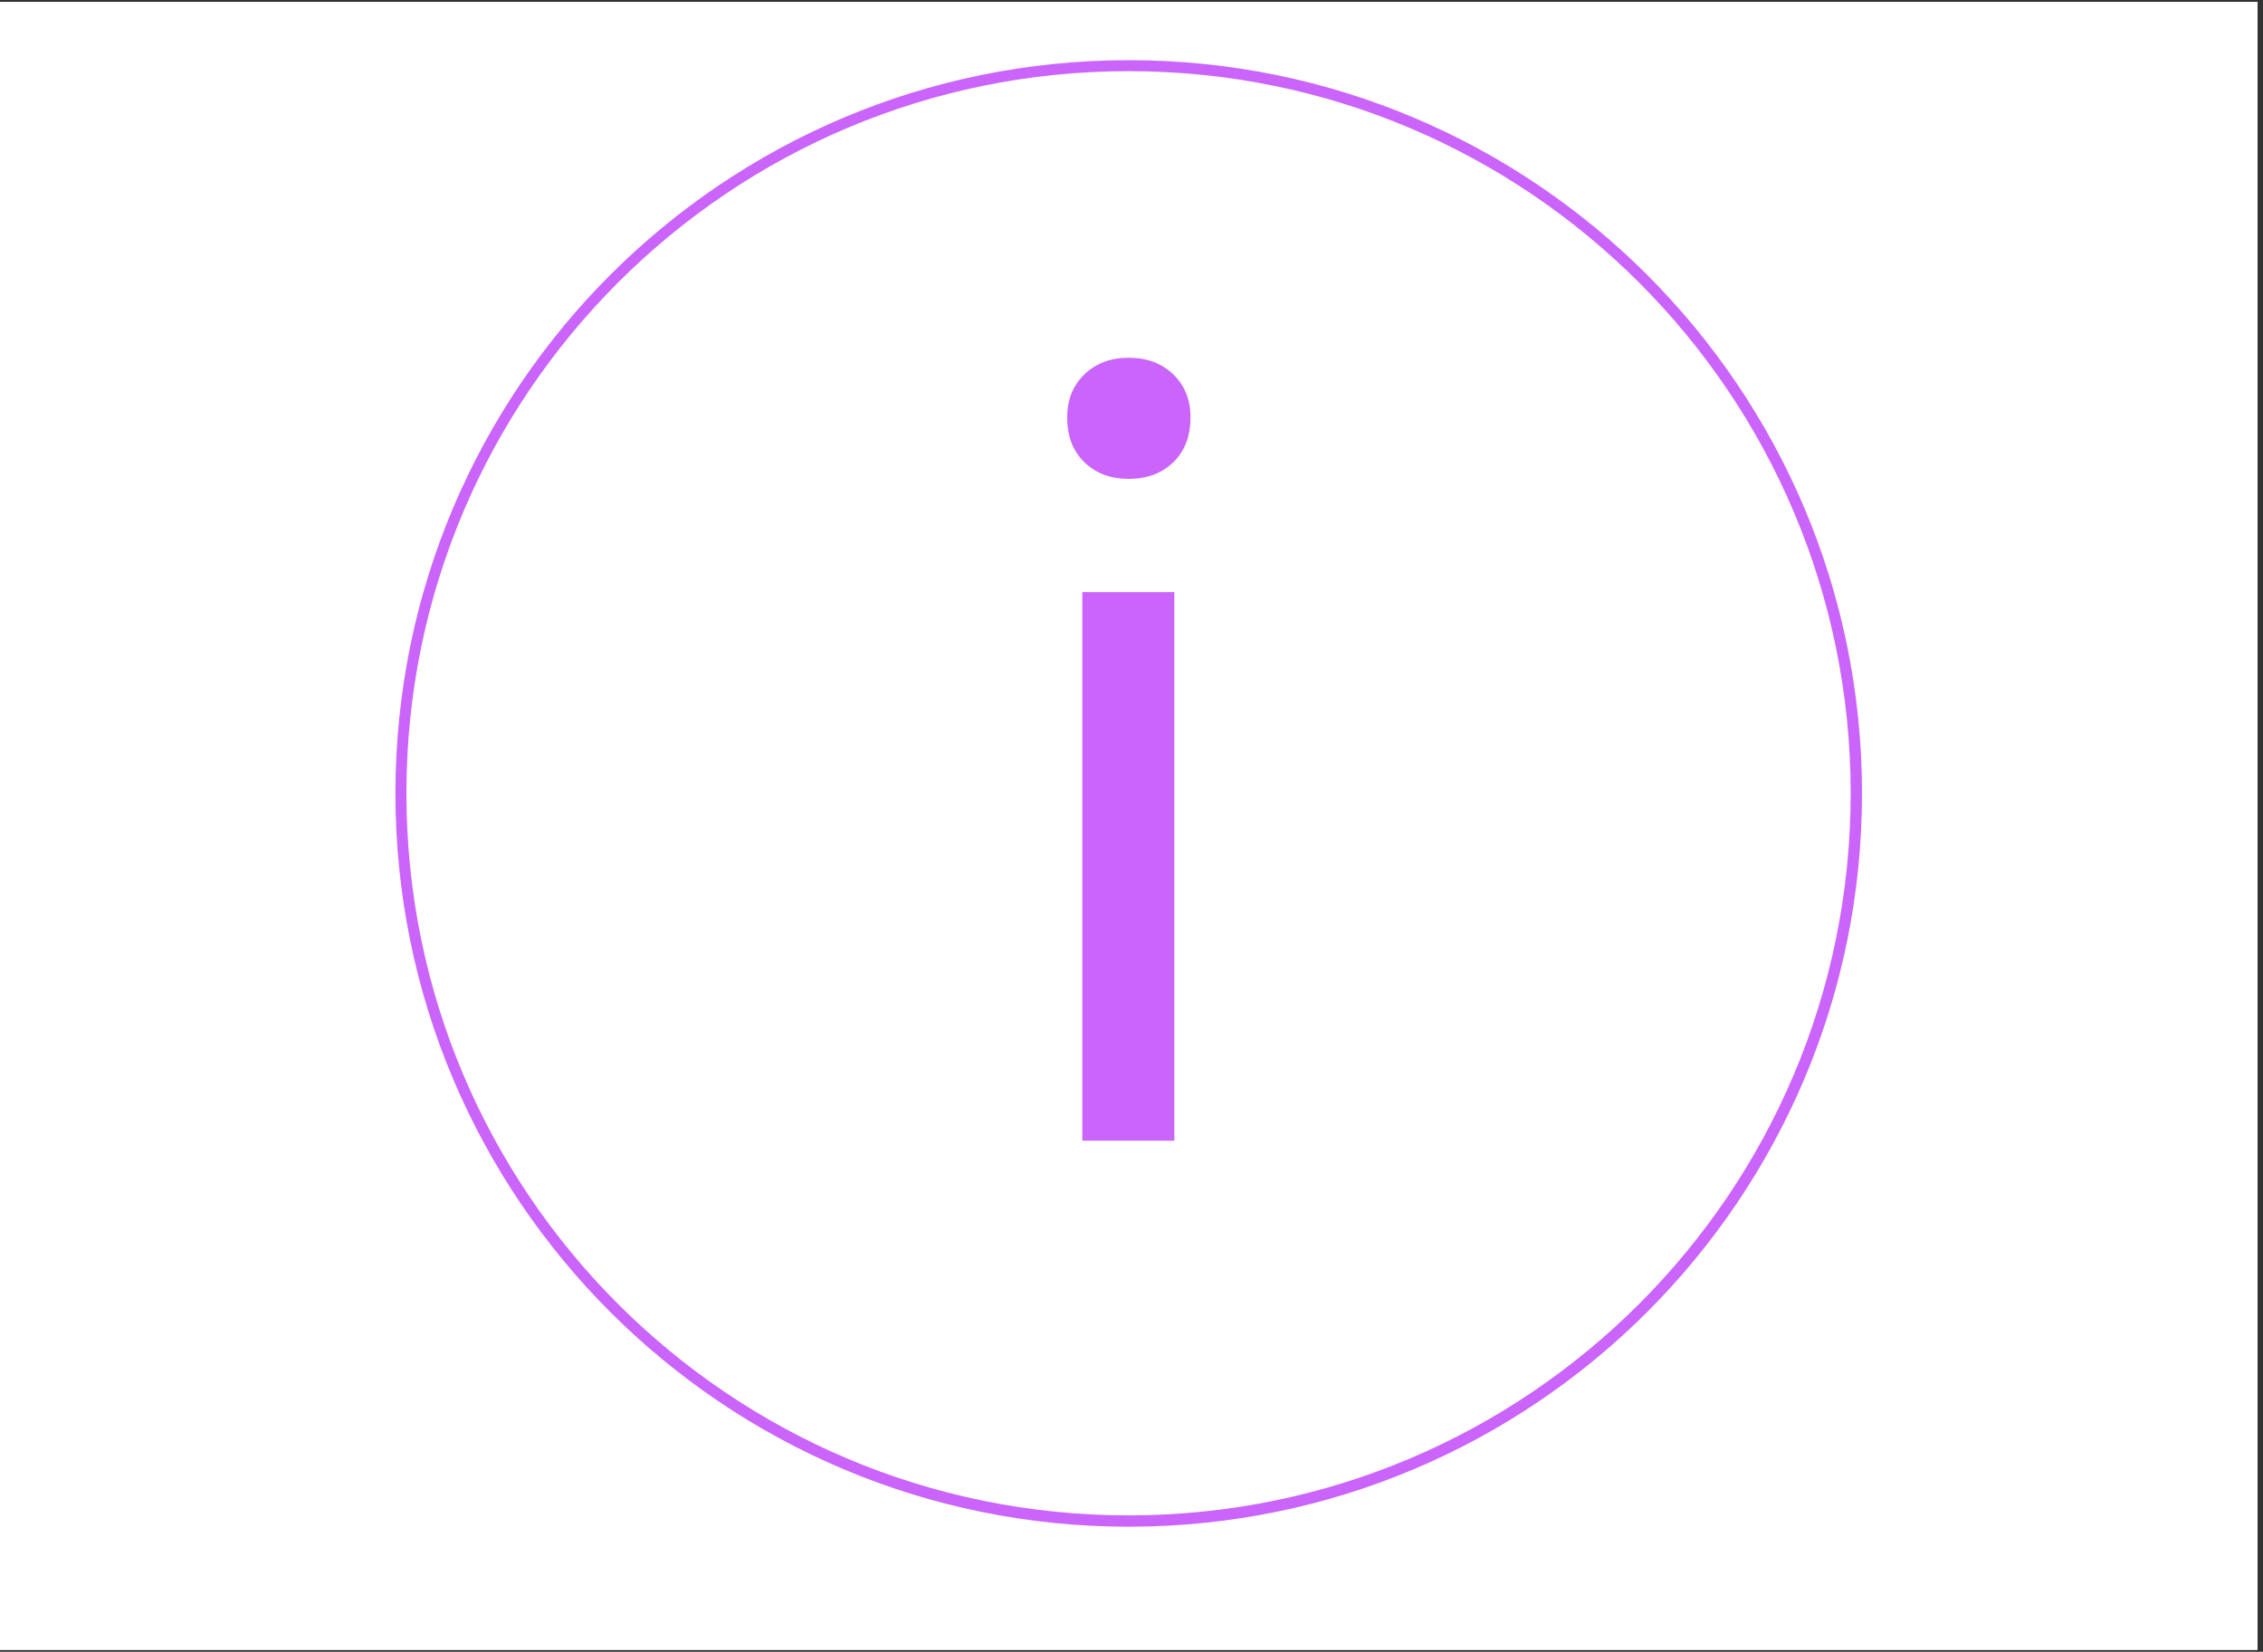 <svg xmlns="http://www.w3.org/2000/svg" xmlns:xlink="http://www.w3.org/1999/xlink" width="411" zoomAndPan="magnify" viewBox="0 0 308.25 225" height="300" preserveAspectRatio="xMidYMid meet" version="1.2"><rect x="0" y="0" width="308.25" height="225" fill="#333333" stroke="none"/><defs><clipPath id="a13b6d038a"><path d="M 0 0.273 L 307.5 0.273 L 307.5 224.727 L 0 224.727 Z M 0 0.273 "/></clipPath><clipPath id="007320afbc"><path d="M 53.863 8.195 L 253.629 8.195 L 253.629 207.957 L 53.863 207.957 Z M 53.863 8.195 "/></clipPath><clipPath id="5b384a1405"><path d="M 153.746 8.195 C 98.582 8.195 53.863 52.914 53.863 108.078 C 53.863 163.242 98.582 207.957 153.746 207.957 C 208.91 207.957 253.629 163.242 253.629 108.078 C 253.629 52.914 208.91 8.195 153.746 8.195 Z M 153.746 8.195 "/></clipPath></defs><g id="fc0a5e93b4"><g clip-rule="nonzero" clip-path="url(#a13b6d038a)"><path style=" stroke:none;fill-rule:nonzero;fill:#ffffff;fill-opacity:1;" d="M 0 0.273 L 307.5 0.273 L 307.5 224.727 L 0 224.727 Z M 0 0.273 "/><path style=" stroke:none;fill-rule:nonzero;fill:#ffffff;fill-opacity:1;" d="M 0 0.273 L 307.5 0.273 L 307.5 224.727 L 0 224.727 Z M 0 0.273 "/></g><g clip-rule="nonzero" clip-path="url(#007320afbc)"><g clip-rule="nonzero" clip-path="url(#5b384a1405)"><path style="fill:none;stroke-width:4;stroke-linecap:butt;stroke-linejoin:miter;stroke:#ca64fb;stroke-opacity:1;stroke-miterlimit:4;" d="M 133.499 0 C 59.768 0 -0.002 59.77 -0.002 133.502 C -0.002 207.233 59.768 266.997 133.499 266.997 C 207.23 266.997 267 207.233 267 133.502 C 267 59.77 207.23 0 133.499 0 Z M 133.499 0 " transform="matrix(0.748,0,0,0.748,53.865,8.195)"/></g></g><g style="fill:#ca64fb;fill-opacity:1;"><g transform="translate(134.77, 155.371)"><path style="stroke:none" d="M 12.656 0 L 12.656 -74.719 L 25.188 -74.719 L 25.188 0 Z M 18.984 -90.141 C 16.516 -90.141 14.5 -90.895 12.938 -92.406 C 11.375 -93.914 10.594 -95.957 10.594 -98.531 C 10.594 -100.914 11.375 -102.863 12.938 -104.375 C 14.5 -105.883 16.516 -106.641 18.984 -106.641 C 21.461 -106.641 23.484 -105.883 25.047 -104.375 C 26.609 -102.863 27.391 -100.914 27.391 -98.531 C 27.391 -95.957 26.609 -93.914 25.047 -92.406 C 23.484 -90.895 21.461 -90.141 18.984 -90.141 Z M 18.984 -90.141 "/></g></g></g></svg>
